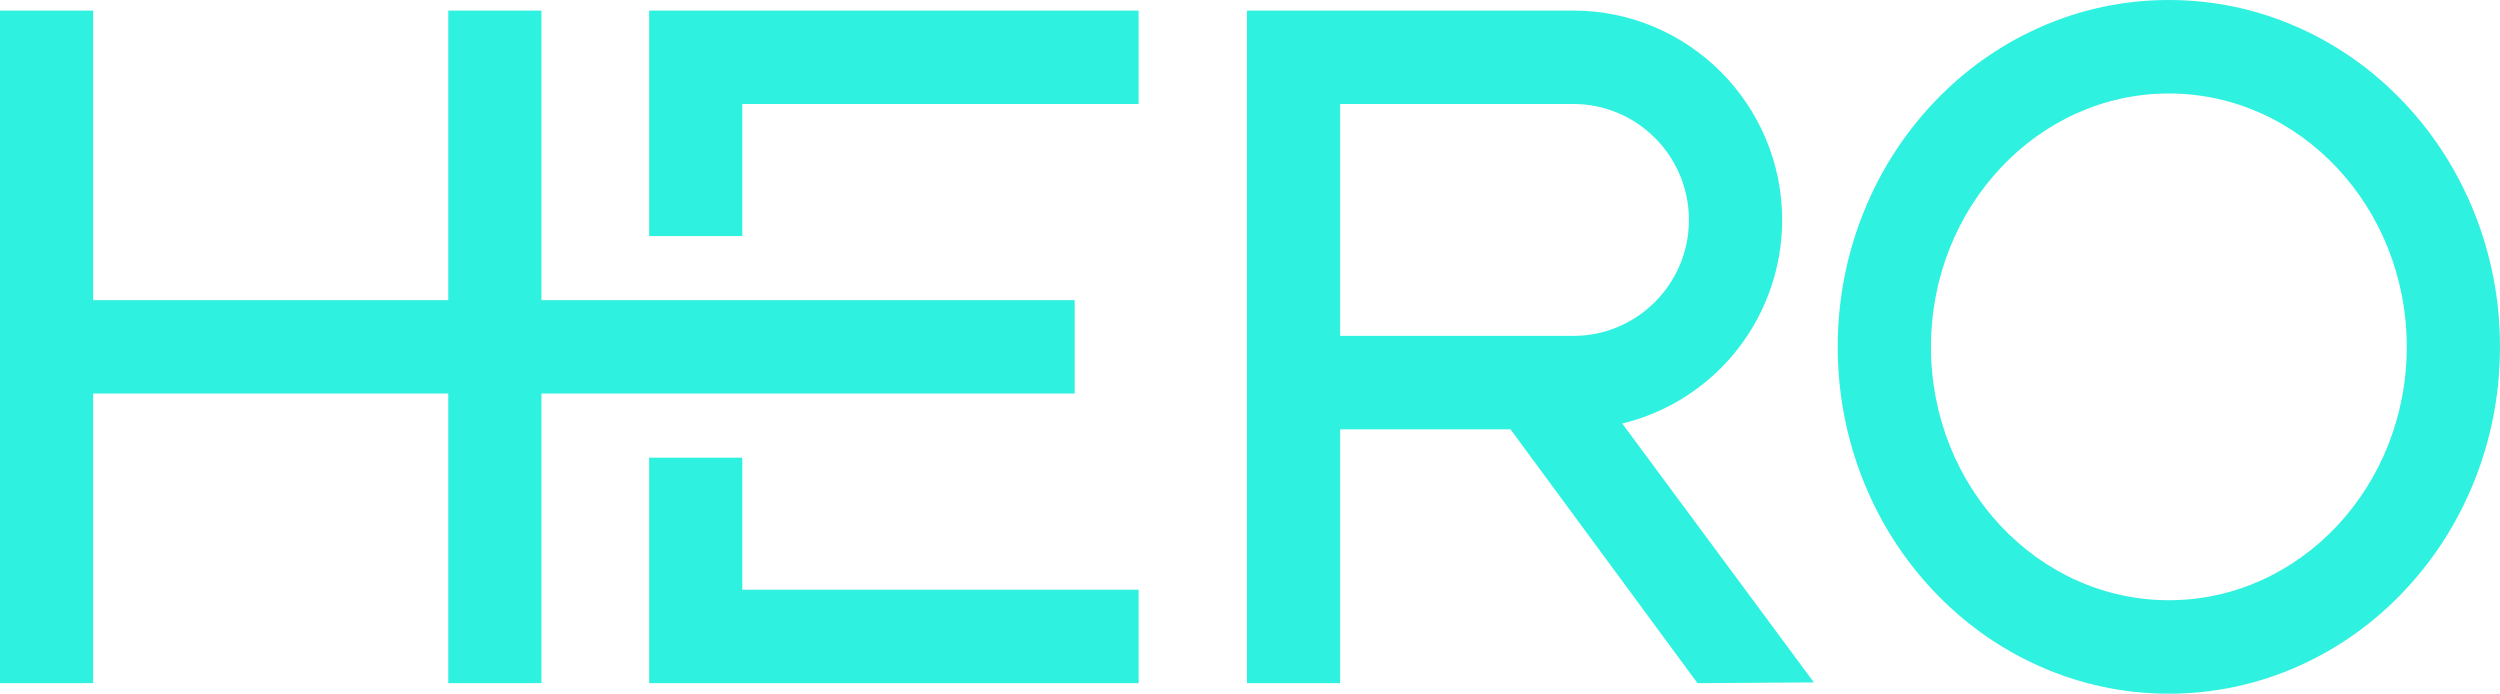 <svg width="252" height="70" viewBox="0 0 252 70" fill="none" xmlns="http://www.w3.org/2000/svg">
<path d="M218.622 69.925C214.058 69.925 209.631 68.976 205.464 67.103C201.477 65.312 197.906 62.757 194.851 59.511C191.828 56.299 189.457 52.566 187.805 48.416C186.106 44.147 185.244 39.62 185.244 34.963C185.244 30.305 186.106 25.779 187.805 21.509C189.457 17.36 191.828 13.627 194.851 10.415C197.906 7.168 201.477 4.614 205.464 2.822C209.631 0.949 214.058 0 218.622 0C223.186 0 227.613 0.949 231.779 2.822C235.766 4.614 239.337 7.168 242.393 10.415C245.416 13.627 247.786 17.36 249.438 21.509C251.138 25.779 252 30.305 252 34.963C252 39.62 251.138 44.147 249.438 48.416C247.786 52.566 245.416 56.299 242.393 59.511C239.337 62.757 235.766 65.311 231.779 67.103C227.613 68.976 223.186 69.925 218.622 69.925ZM171.108 68.863L152.257 43.274H135.084V68.859H125.694V1.066H158.594C170.199 1.066 179.641 10.533 179.641 22.17C179.641 27.22 177.834 32.107 174.552 35.93C171.66 39.299 167.788 41.661 163.521 42.69L182.84 68.787L171.108 68.863ZM114.772 68.859H65.434V46.13H74.825V59.444H114.772V68.859ZM54.577 68.859H45.186V39.671H9.391V68.859H0V1.066H9.391V30.255H45.186V1.066H54.577V30.255H108.329V39.67H54.577V68.859ZM218.622 9.424C205.399 9.424 194.641 20.881 194.641 34.963C194.641 49.045 205.399 60.502 218.622 60.502C231.845 60.502 242.603 49.045 242.603 34.963C242.603 20.881 231.845 9.424 218.622 9.424ZM135.084 33.858H158.594C165.018 33.858 170.244 28.615 170.244 22.17C170.244 15.725 165.018 10.482 158.594 10.482H135.084V33.858ZM74.825 23.796H65.434V1.066H114.772V10.482H74.825V23.796Z" fill="#2EF1DF"/>
</svg>
